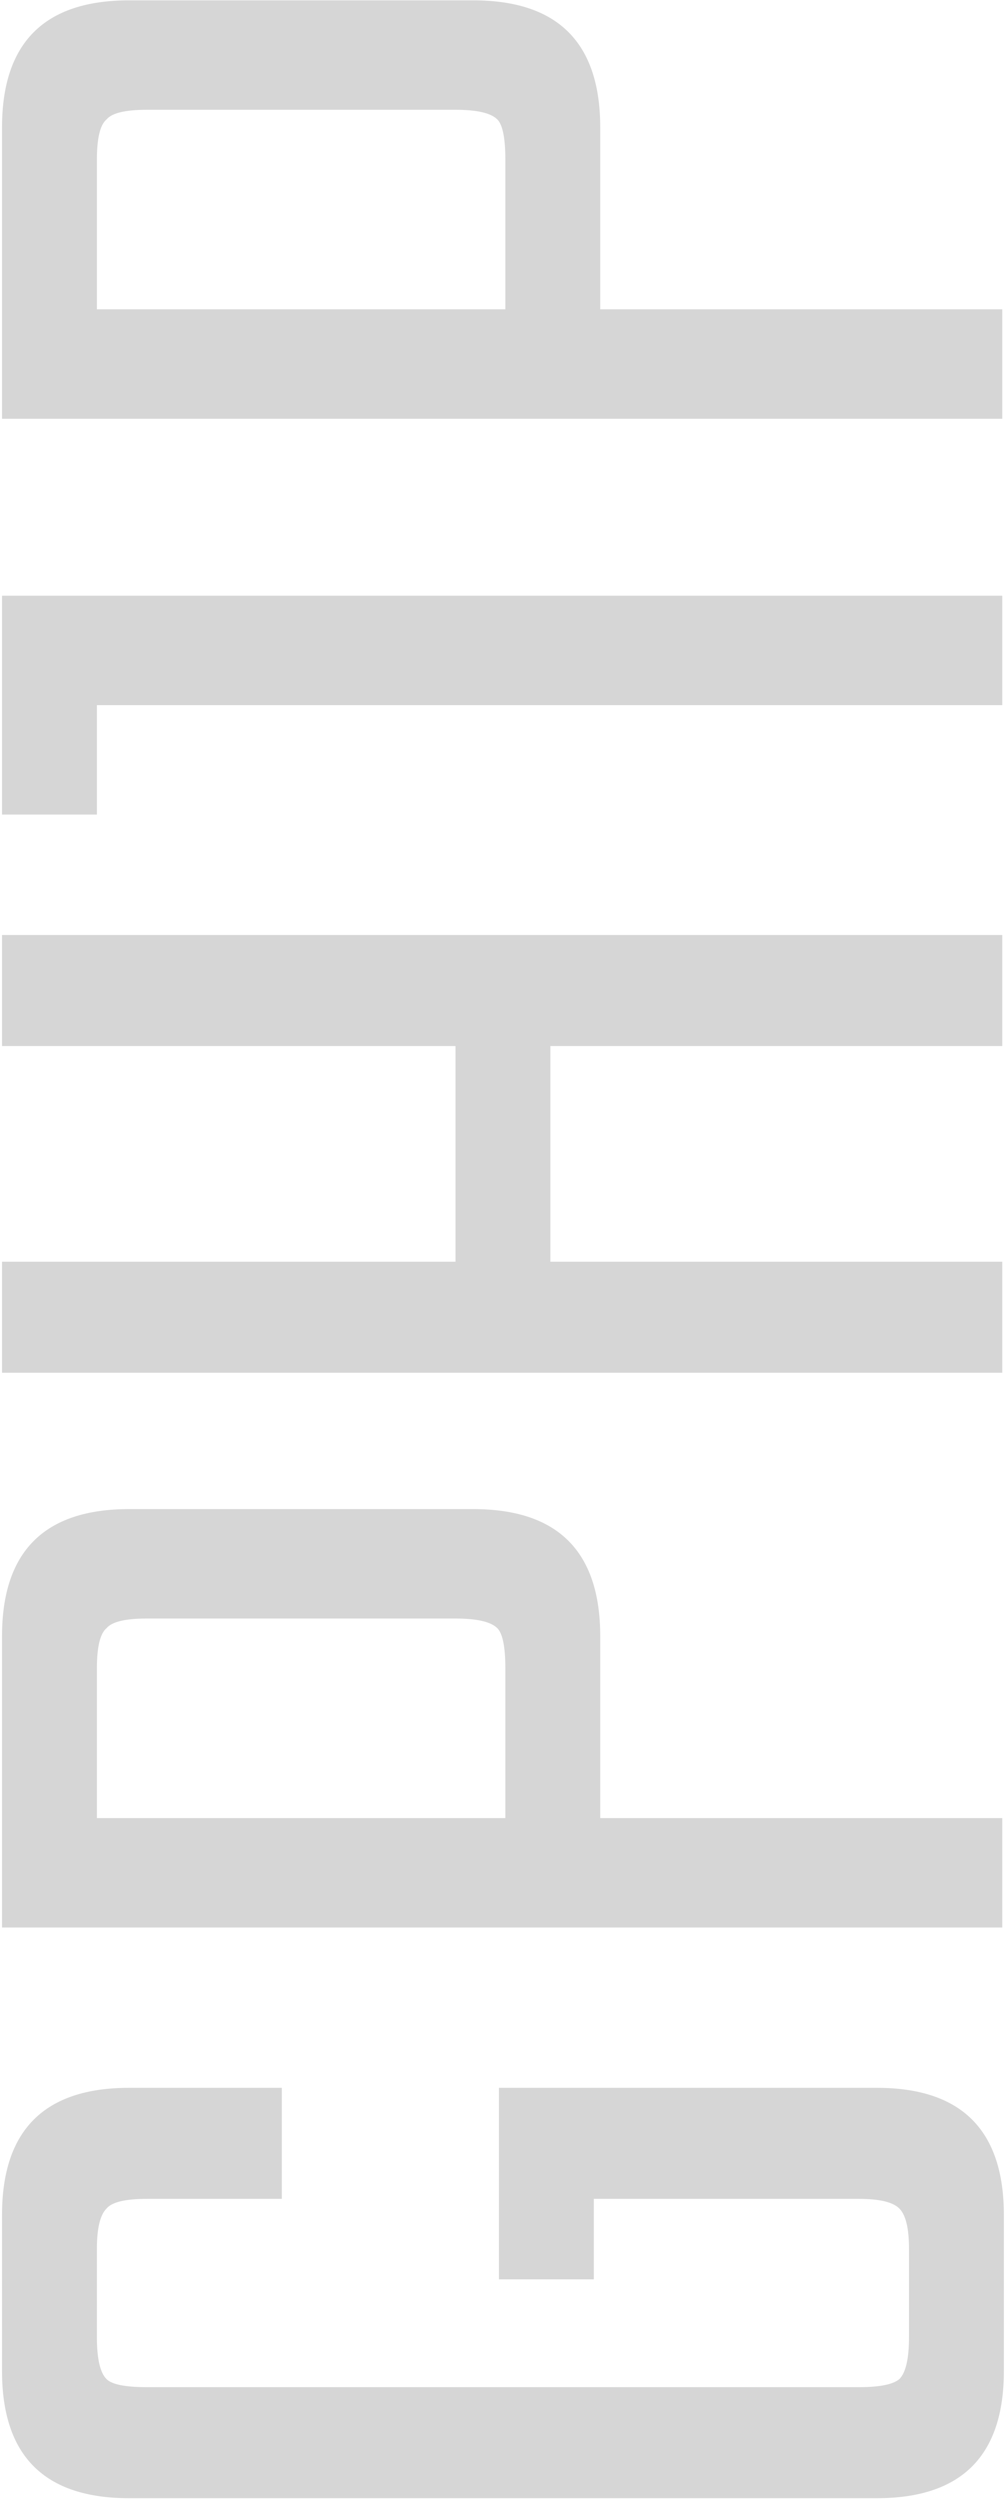 <?xml version="1.0" encoding="UTF-8"?> <svg xmlns="http://www.w3.org/2000/svg" width="269" height="668" viewBox="0 0 269 668" fill="none"> <path d="M75.36 557.85V587.52H39.24C33.507 587.52 29.923 588.38 28.49 590.1C26.77 591.82 25.91 595.403 25.91 600.85V624.5C25.91 630.233 26.77 633.96 28.49 635.68C29.923 637.113 33.507 637.83 39.24 637.83H229.73C235.177 637.83 238.76 637.113 240.48 635.68C242.2 633.96 243.06 630.233 243.06 624.5V600.85C243.06 595.403 242.2 591.82 240.48 590.1C238.76 588.38 235.177 587.52 229.73 587.52H158.78V609.02H133.41V557.85H234.46C257.107 557.85 268.43 569.173 268.43 591.82V633.53C268.43 656.177 257.107 667.5 234.46 667.5H34.51C11.863 667.5 0.54 656.177 0.54 633.53V591.82C0.54 569.173 11.863 557.85 34.51 557.85H75.36ZM0.54 515.018V437.188C0.54 414.541 11.863 403.218 34.51 403.218H126.53C149.177 403.218 160.5 414.541 160.5 437.188V485.778H268V515.018H0.54ZM121.8 432.458H39.24C33.507 432.458 29.923 433.318 28.49 435.038C26.77 436.471 25.91 440.055 25.91 445.788V485.778H135.13V445.788C135.13 440.055 134.413 436.471 132.98 435.038C131.26 433.318 127.533 432.458 121.8 432.458ZM0.54 279.496V249.826H268V279.496H147.17V337.116H268V366.786H0.54L0.54 337.116H121.8V279.496H0.54ZM0.54 159.166H268V188.406H25.91V217.646H0.54V159.166ZM0.54 111.893V34.063C0.54 11.416 11.863 0.093 34.51 0.093H126.53C149.177 0.093 160.5 11.416 160.5 34.063V82.653H268V111.893H0.54ZM121.8 29.333H39.24C33.507 29.333 29.923 30.193 28.49 31.913C26.77 33.346 25.91 36.93 25.91 42.663V82.653H135.13V42.663C135.13 36.93 134.413 33.346 132.98 31.913C131.26 30.193 127.533 29.333 121.8 29.333Z" fill="#D6D6D6"></path> </svg> 